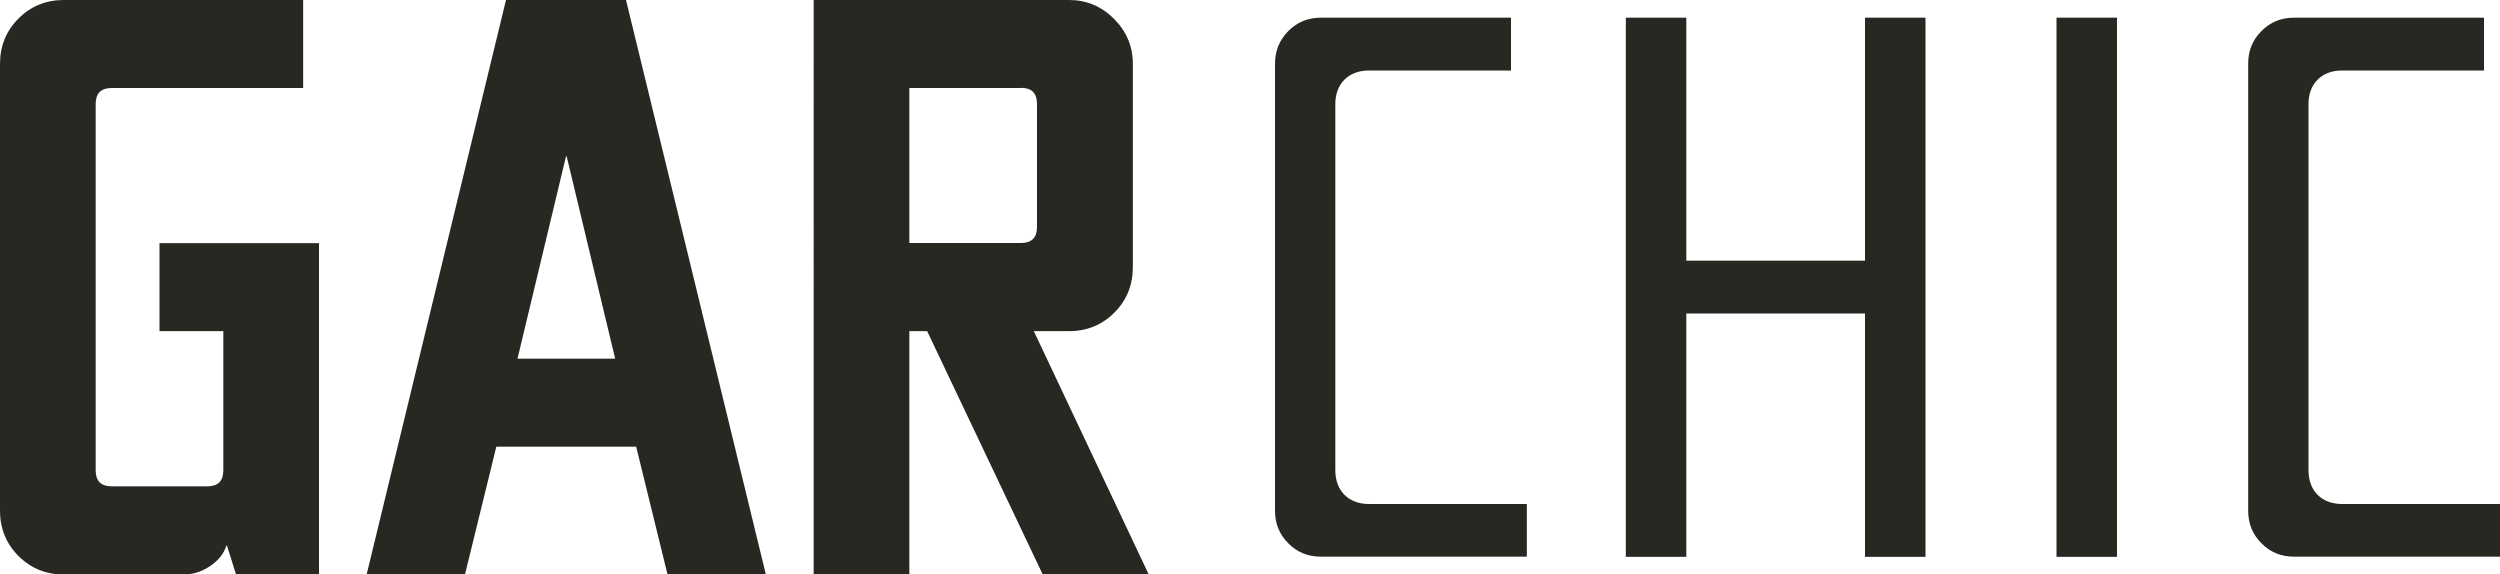 <svg xmlns="http://www.w3.org/2000/svg" id="katman_2" viewBox="0 0 150 34.46"><defs><style>      .cls-1 {        fill: #272822;      }    </style></defs><g id="katman_1"><g><g><path class="cls-1" d="M3.83,0h14.36v5.28H6.7c-.64,0-.96.32-.96.96v21.98c0,.64.32.96.96.96h5.74c.64,0,.96-.32.96-.96v-8.35h-3.83v-5.28h9.57v19.87h-4.98l-.54-1.72h-.04c-.15.49-.48.89-.98,1.23-.5.33-1.03.5-1.59.5H3.83c-1.07,0-1.98-.37-2.72-1.11s-1.11-1.65-1.11-2.72V3.83c0-1.07.37-1.98,1.11-2.72S2.76,0,3.83,0Z"></path><path class="cls-1" d="M30.36,0h7.2l8.39,34.46h-5.9l-1.88-7.66h-8.39l-1.88,7.66h-5.9L30.36,0ZM33.96,9.38l-2.91,12.14h5.86l-2.91-12.14h-.04Z"></path><path class="cls-1" d="M48.82,0h15.32c1.05,0,1.95.38,2.7,1.13.75.75,1.13,1.65,1.13,2.7v12.21c0,1.07-.37,1.98-1.11,2.72-.74.74-1.65,1.11-2.72,1.11h-2.11l6.89,14.59h-6.36l-6.93-14.59h-1.07v14.59h-5.74V0ZM61.26,5.28h-6.7v9.3h6.7c.64,0,.96-.32.96-.96v-7.39c0-.64-.32-.96-.96-.96Z"></path></g><g><path class="cls-1" d="M91.61,30.23v3.17h-12.34c-.79,0-1.44-.26-1.97-.8-.54-.54-.8-1.18-.8-1.97V3.83c0-.79.27-1.43.8-1.97.54-.54,1.18-.8,1.97-.8h11.39v3.17h-8.52c-1.23,0-2.02.79-2.02,2.01v21.98c0,1.23.79,2.02,2.02,2.02h9.47Z"></path><polygon class="cls-1" points="115.53 1.06 115.53 33.41 111.9 33.41 111.9 18.81 101.18 18.81 101.18 33.41 97.55 33.41 97.55 1.06 101.18 1.06 101.18 15.64 111.9 15.64 111.9 1.06 115.53 1.06"></polygon><rect class="cls-1" x="123.39" y="1.06" width="3.63" height="32.35"></rect><path class="cls-1" d="M150,30.23v3.17h-12.34c-.79,0-1.44-.26-1.97-.8-.54-.54-.8-1.18-.8-1.97V3.83c0-.79.26-1.43.8-1.97.54-.54,1.18-.8,1.97-.8h11.38v3.17h-8.52c-1.22,0-2.01.79-2.01,2.01v21.98c0,1.23.79,2.02,2.01,2.02h9.48Z"></path></g></g></g></svg>